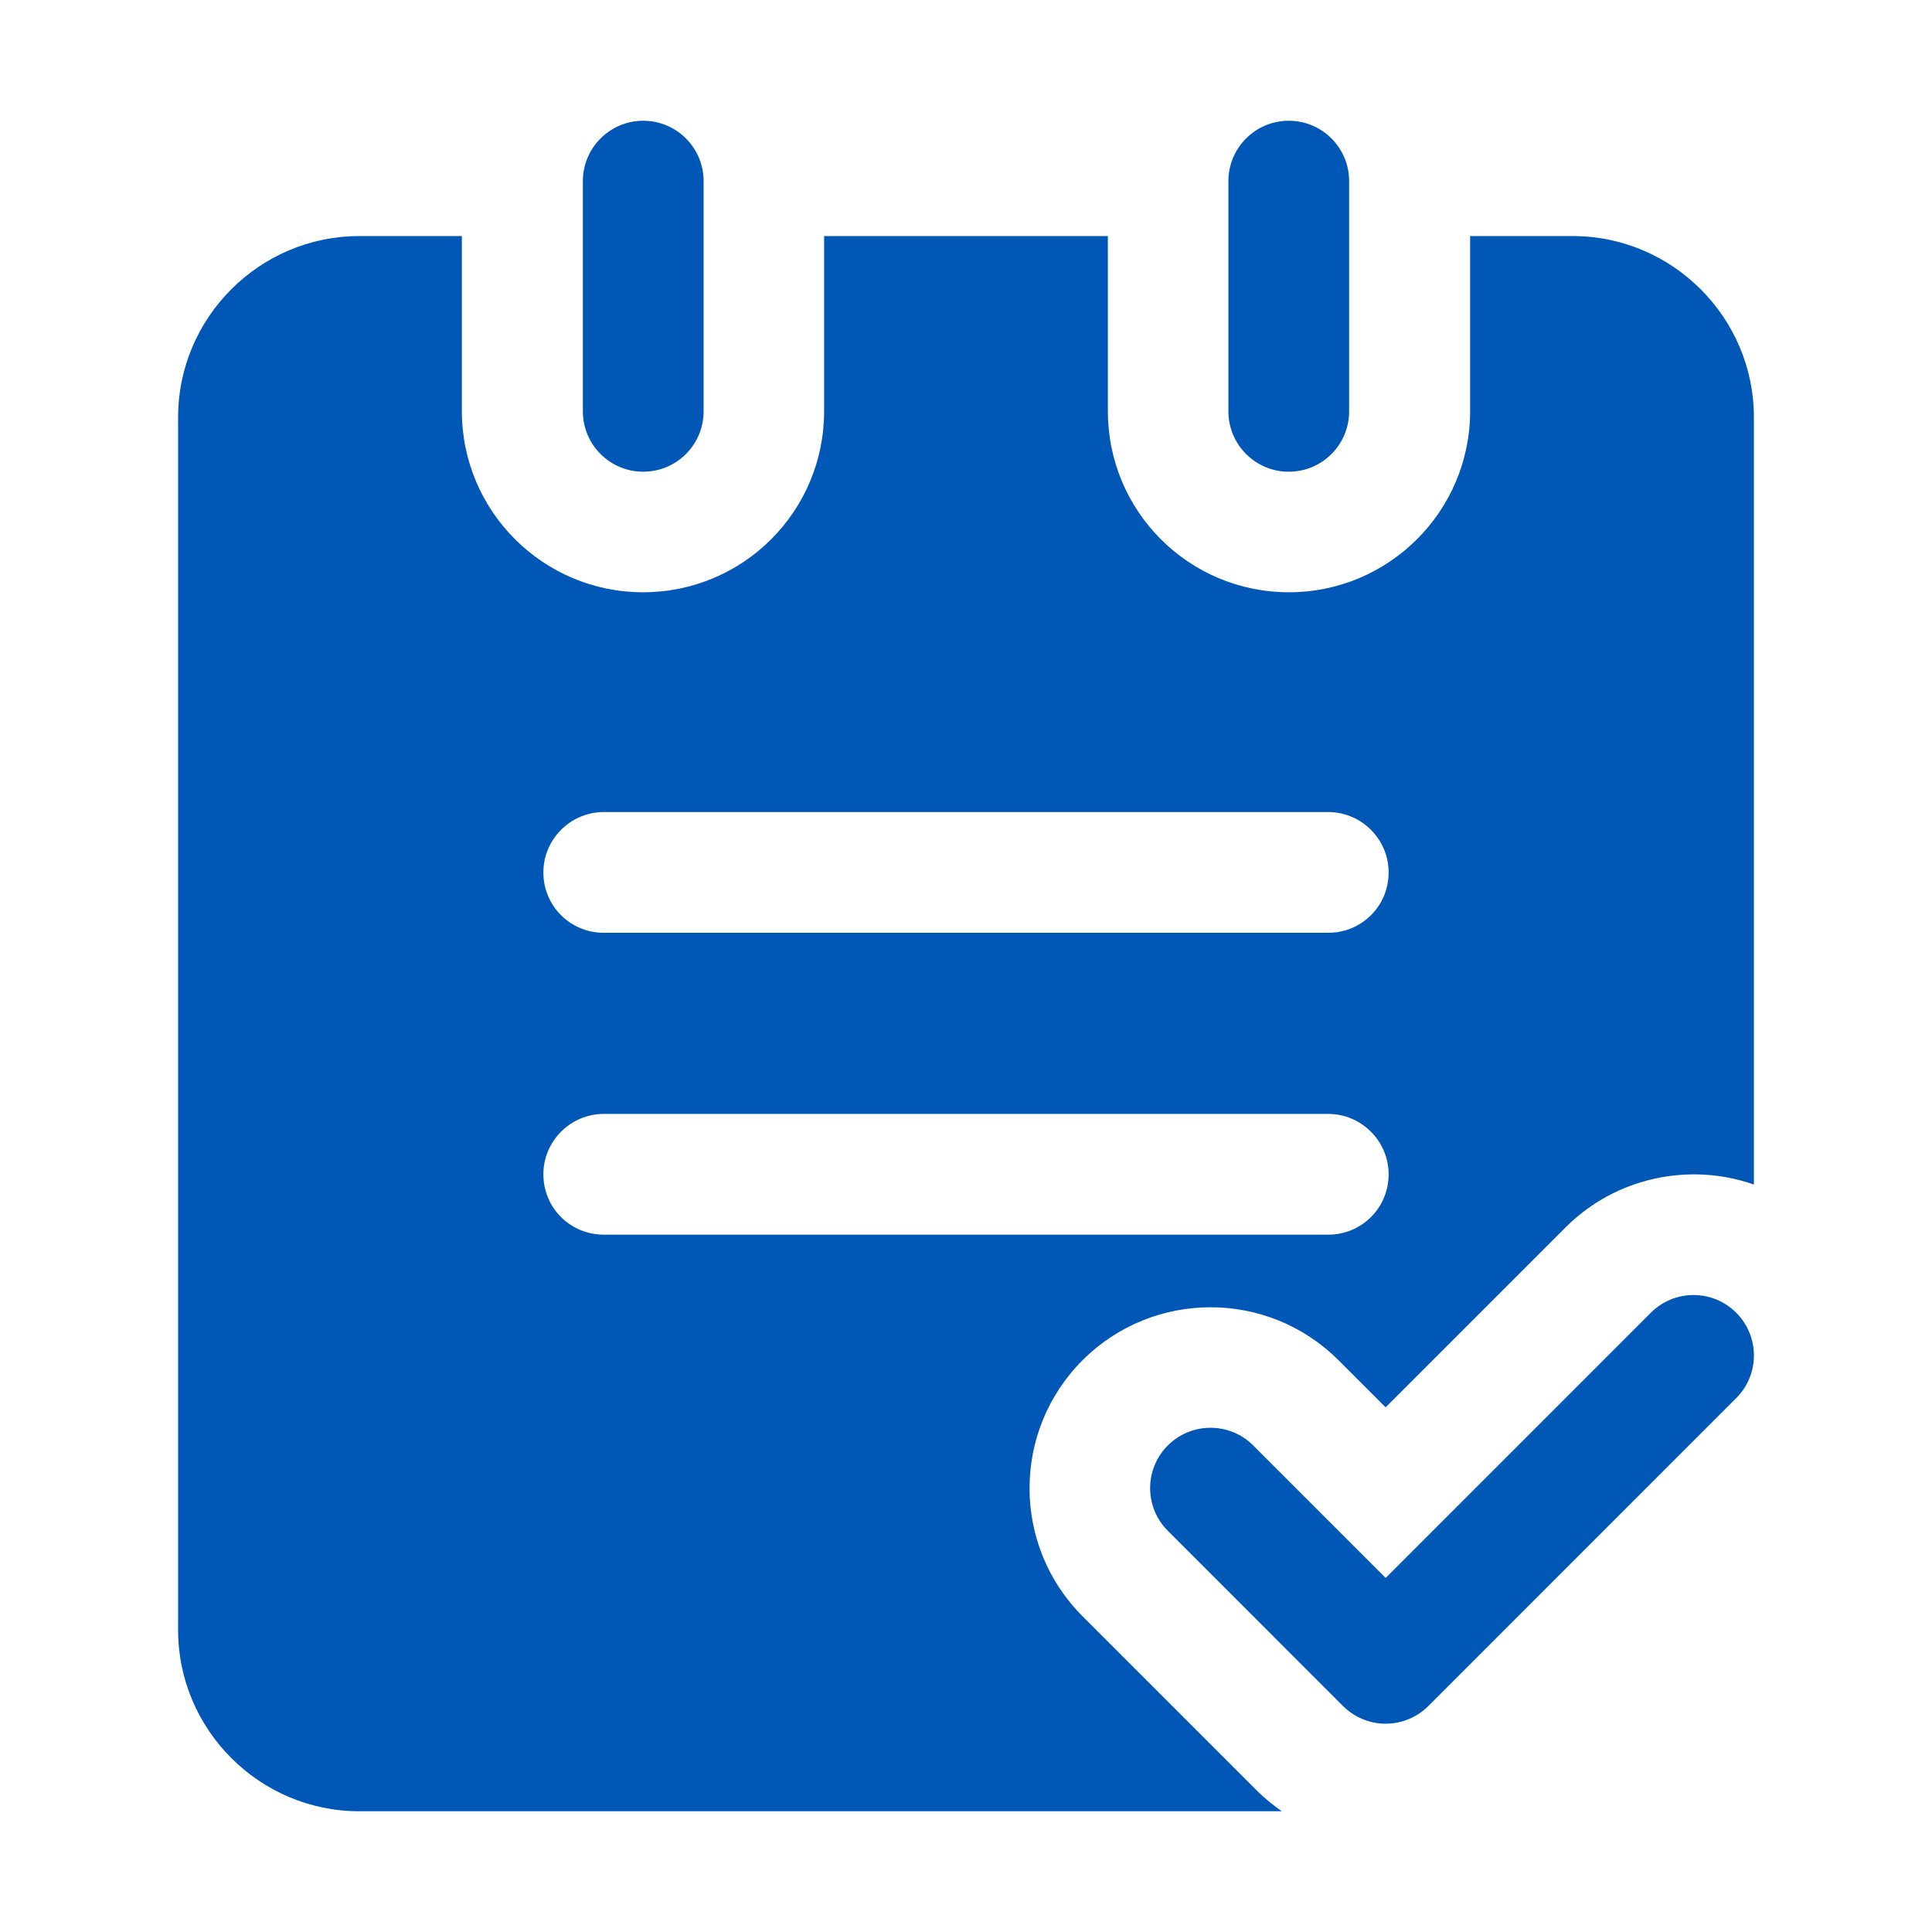 <svg width="32" height="32" viewBox="0 0 32 32" fill="none" xmlns="http://www.w3.org/2000/svg">
<path d="M29.05 6.91C29.05 5.26 27.7 3.91 26.05 3.91H24.35V6.81C24.35 8.47 23 9.81 21.35 9.81C19.69 9.81 18.35 8.47 18.35 6.81V3.91H13.65V6.81C13.65 8.47 12.31 9.81 10.65 9.81C9 9.81 7.65 8.47 7.65 6.81V3.91H5.95C4.3 3.91 2.95 5.26 2.95 6.91V27C2.95 28.65 4.3 30 5.95 30H21.23C21.09 29.9 20.95 29.79 20.83 29.67L17.93 26.77C16.76 25.6 16.76 23.7 17.93 22.53C19.1 21.36 21 21.36 22.17 22.53L22.95 23.31L25.93 20.33C26.77 19.49 28 19.25 29.05 19.62V6.91ZM22 20.45H10C9.45 20.45 9 20.01 9 19.45C9 18.9 9.45 18.45 10 18.45H22C22.55 18.45 23 18.9 23 19.45C23 20.01 22.55 20.45 22 20.45ZM22 15.45H10C9.45 15.45 9 15.01 9 14.45C9 13.9 9.45 13.45 10 13.45H22C22.55 13.45 23 13.9 23 14.45C23 15.01 22.55 15.45 22 15.45Z" fill="#0057B5"/>
<path d="M10.654 2C10.102 2 9.654 2.448 9.654 3V6.813C9.654 7.366 10.102 7.813 10.654 7.813C11.206 7.813 11.654 7.366 11.654 6.813V3C11.654 2.448 11.206 2 10.654 2Z" fill="#0057B5"/>
<path d="M20.346 3V6.813C20.346 7.366 20.794 7.813 21.346 7.813C21.898 7.813 22.346 7.366 22.346 6.813V3C22.346 2.448 21.898 2 21.346 2C20.794 2 20.346 2.448 20.346 3Z" fill="#0057B5"/>
<path d="M27.343 21.743L22.951 26.136L20.757 23.941C20.366 23.551 19.733 23.551 19.343 23.941C18.952 24.332 18.952 24.965 19.343 25.355L22.244 28.257C22.432 28.444 22.686 28.55 22.951 28.55C23.216 28.55 23.471 28.444 23.658 28.257L28.757 23.157C29.148 22.767 29.148 22.134 28.757 21.743C28.366 21.352 27.733 21.352 27.343 21.743Z" fill="#0057B5"/>
</svg>
